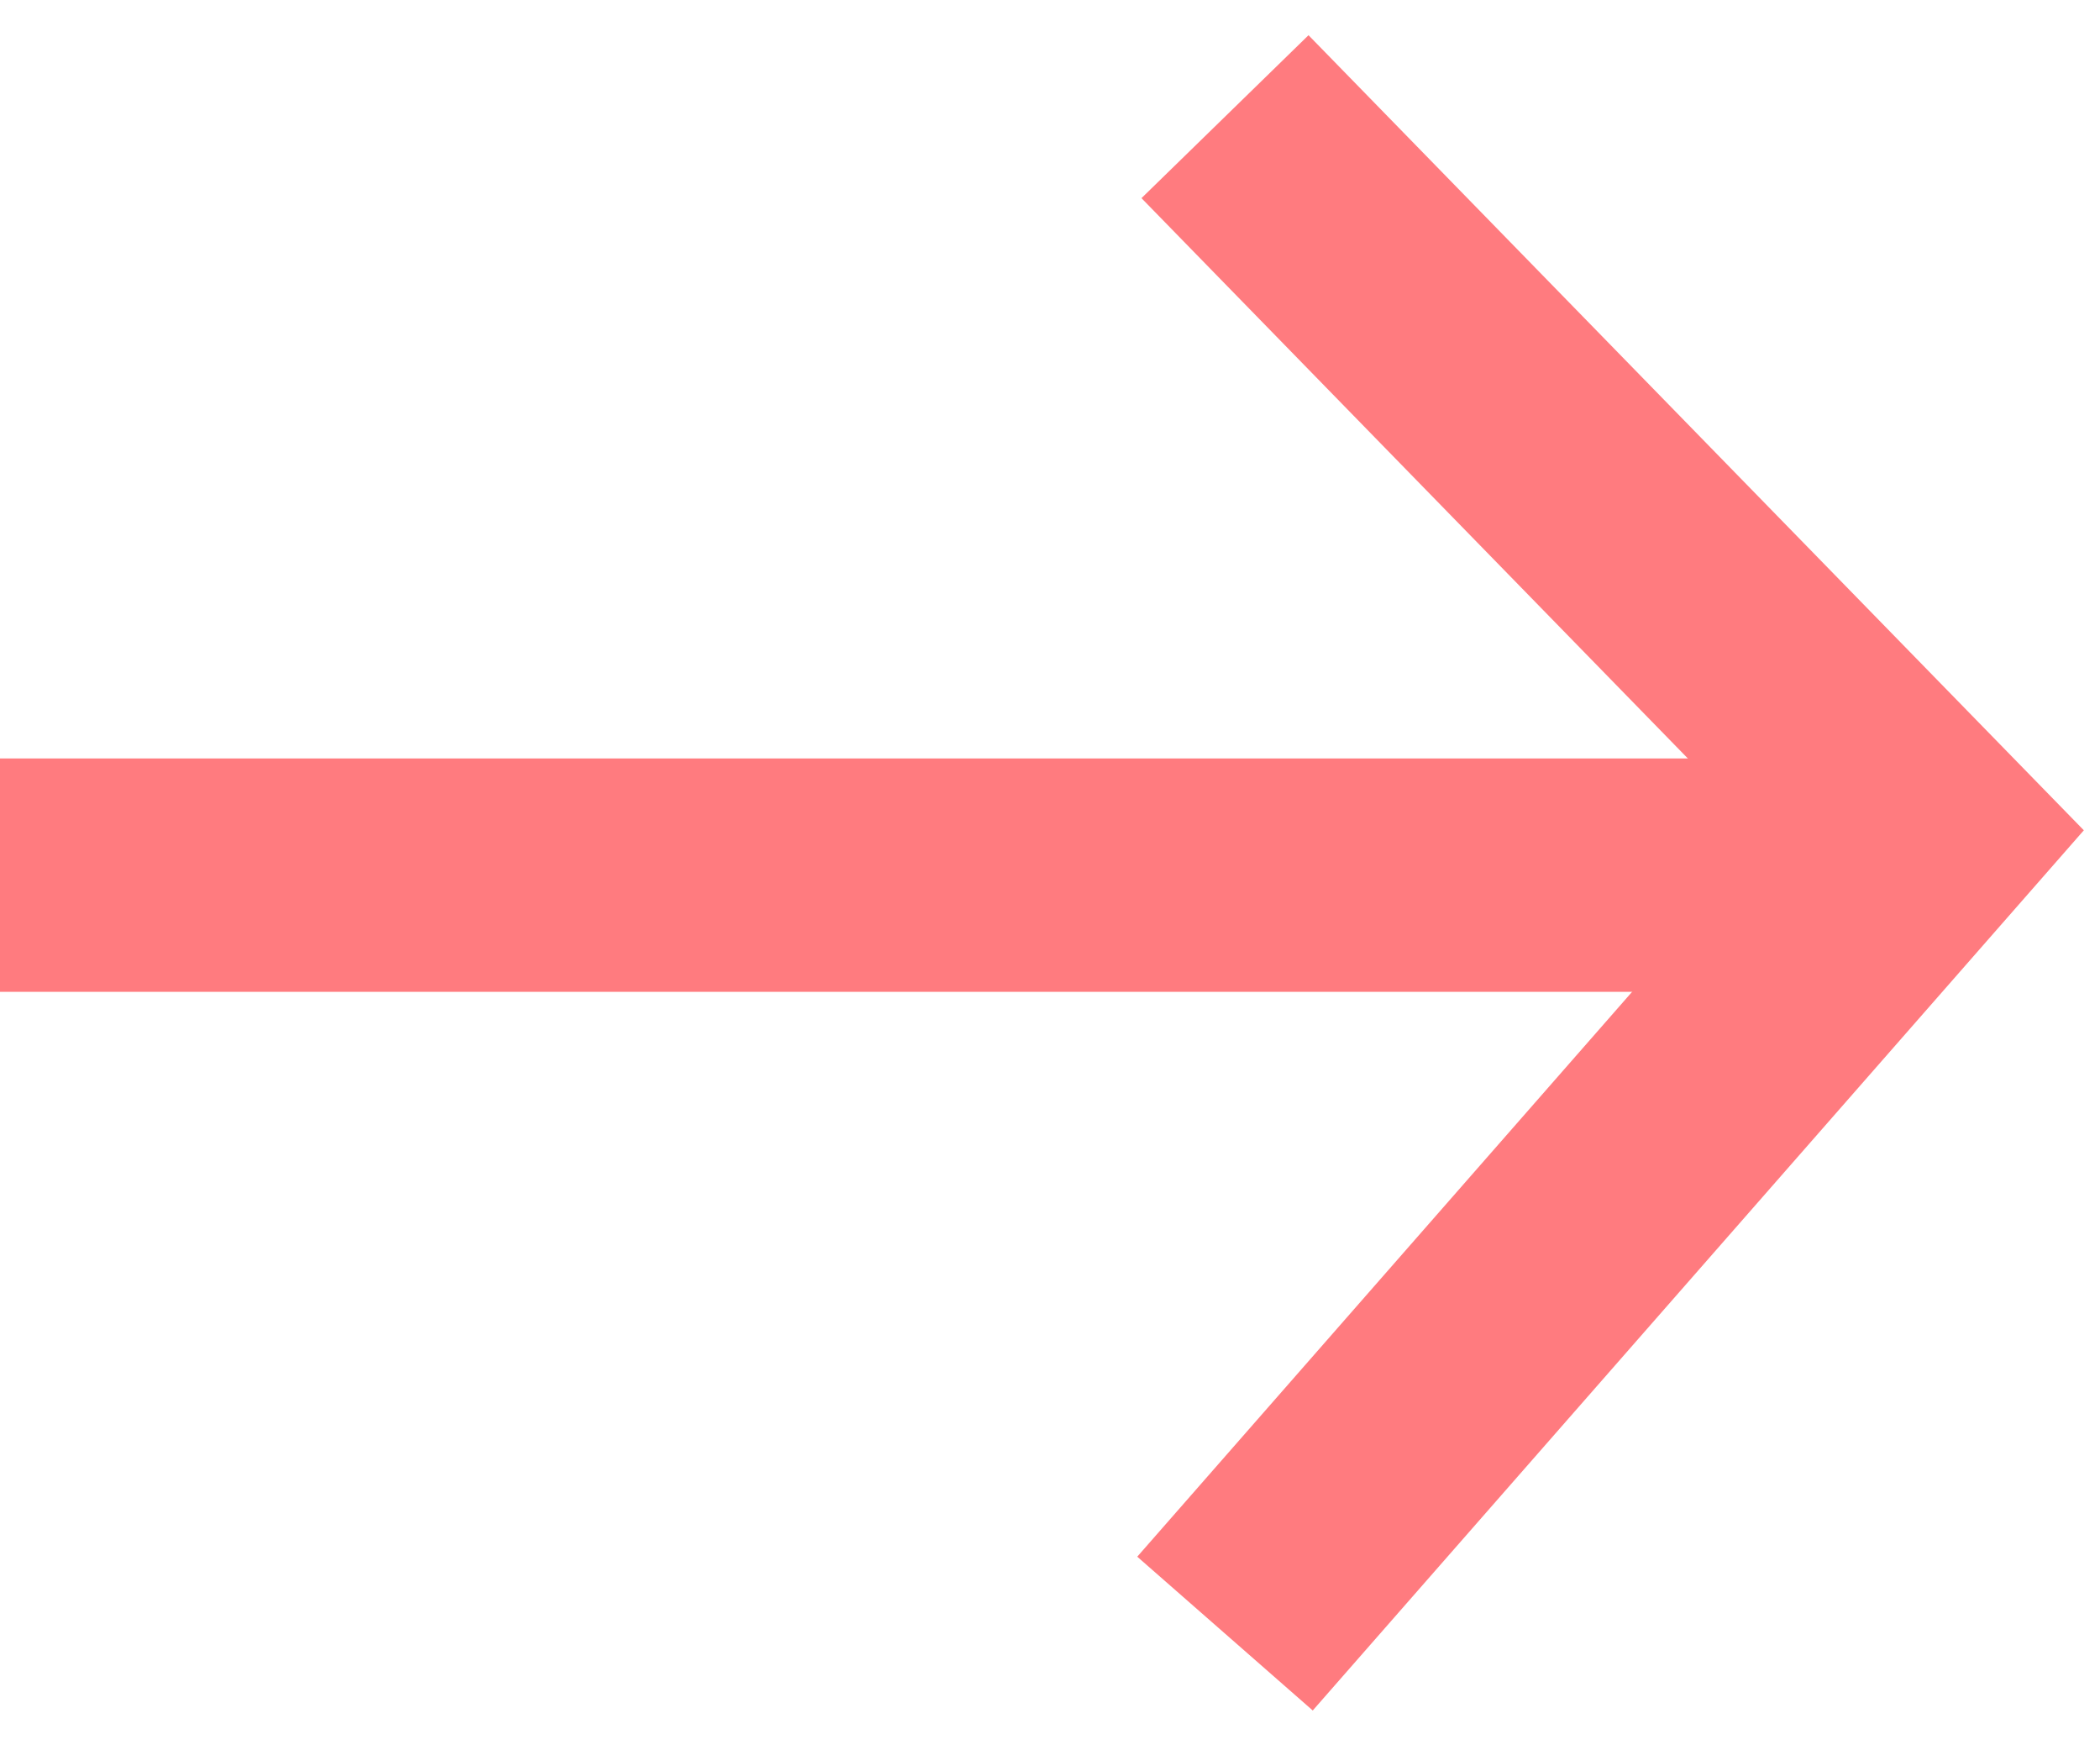 <?xml version="1.0" encoding="UTF-8"?> <svg xmlns="http://www.w3.org/2000/svg" width="36" height="30" viewBox="0 0 36 30" fill="none"><path d="M0 15H31.5" stroke="#FF7B7F" stroke-width="4"></path><path d="M21 2L33 14.304L21 28" stroke="#FF7B7F" stroke-width="4"></path></svg> 